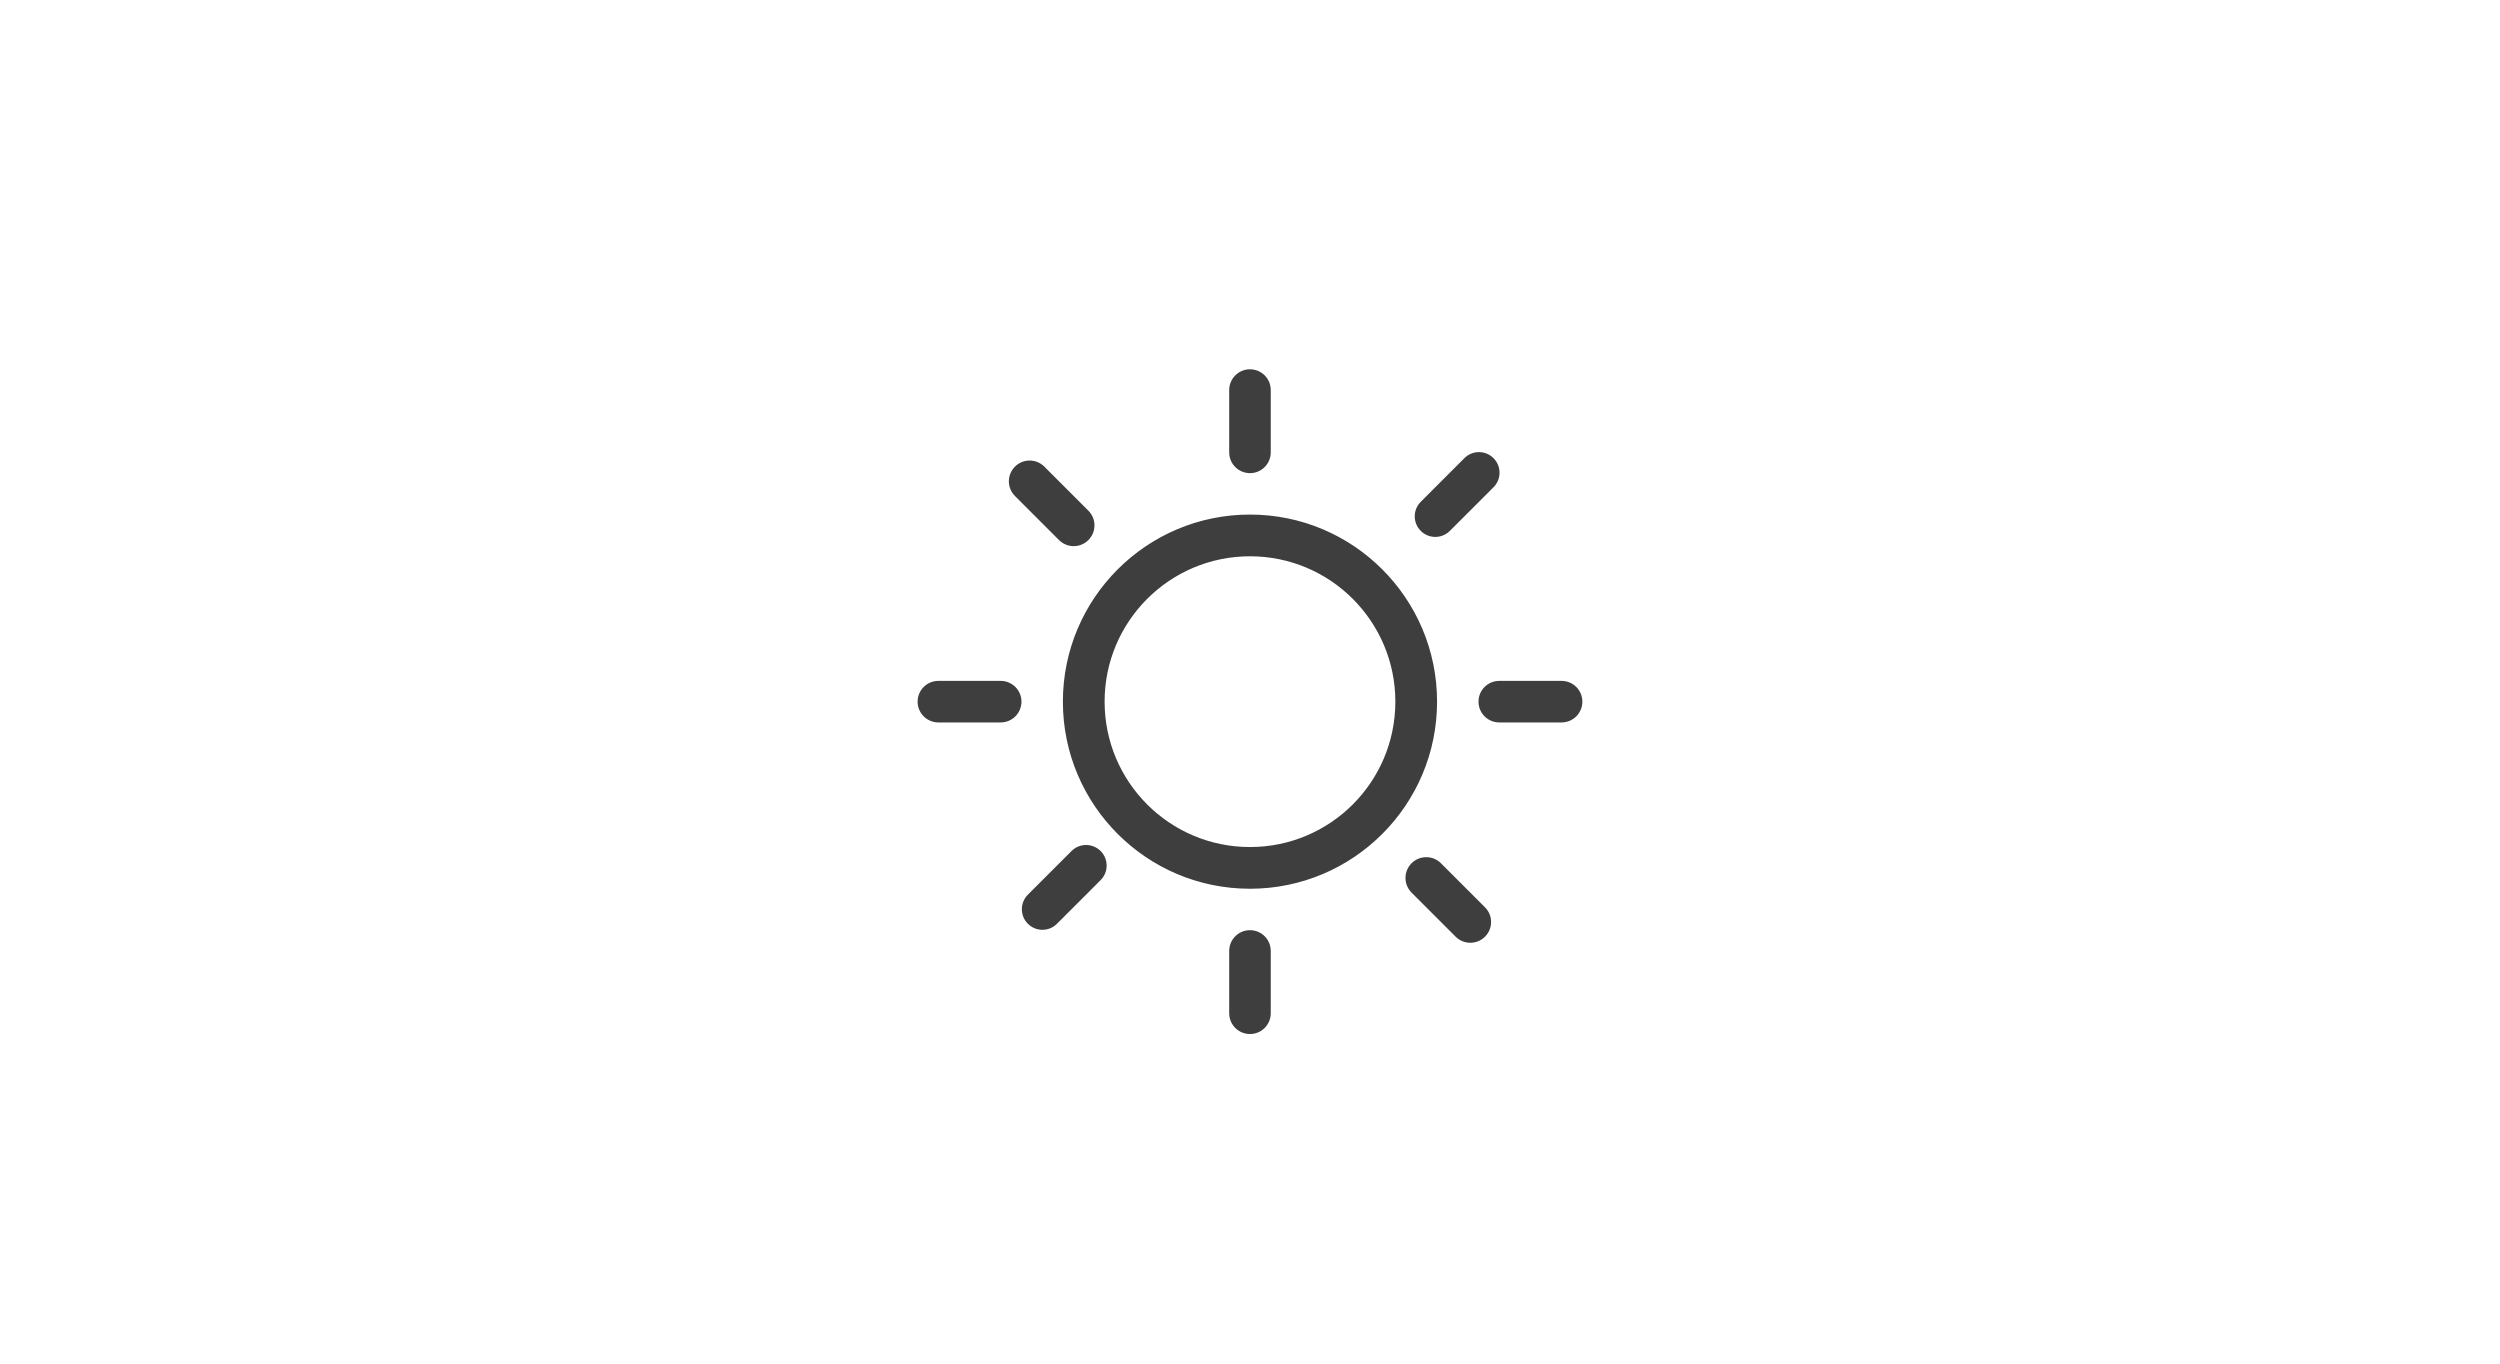 <?xml version="1.0" encoding="utf-8"?>
<!-- Generator: Adobe Illustrator 16.0.0, SVG Export Plug-In . SVG Version: 6.00 Build 0)  -->
<!DOCTYPE svg PUBLIC "-//W3C//DTD SVG 1.1//EN" "http://www.w3.org/Graphics/SVG/1.1/DTD/svg11.dtd">
<svg version="1.1" id="Layer_1" xmlns="http://www.w3.org/2000/svg" xmlns:xlink="http://www.w3.org/1999/xlink" x="0px" y="0px"
	 width="220px" height="120px" viewBox="0 0 220 120" enable-background="new 0 0 220 120" xml:space="preserve">
<g id="_x37__7_">
	<g>
		<path fill="#3E3E3E" d="M93.193,47.526c0.714,0.714,1.871,0.714,2.585,0c0.714-0.714,0.714-1.871,0-2.585l-3.877-3.878
			c-0.714-0.714-1.871-0.714-2.585,0c-0.714,0.714-0.714,1.871,0,2.585L93.193,47.526z M109.998,41.637
			c1.011,0,1.828-0.818,1.828-1.828v-5.484c0-1.01-0.817-1.828-1.828-1.828c-1.01,0-1.828,0.818-1.828,1.828v5.484
			C108.17,40.819,108.988,41.637,109.998,41.637z M127.587,46.718l3.842-3.84c0.707-0.708,0.707-1.855,0-2.562s-1.854-0.707-2.562,0
			l-3.84,3.842c-0.707,0.707-0.707,1.853,0,2.56C125.733,47.426,126.88,47.426,127.587,46.718z M88.061,59.918h-5.484
			c-1.01,0-1.828,0.818-1.828,1.828c0,1.011,0.818,1.828,1.828,1.828h5.484c1.01,0,1.828-0.817,1.828-1.828
			C89.889,60.736,89.071,59.918,88.061,59.918z M109.998,45.282c-9.092,0-16.464,7.372-16.464,16.464
			c0,9.093,7.372,16.464,16.464,16.464c9.093,0,16.464-7.371,16.464-16.464C126.462,52.654,119.091,45.282,109.998,45.282z
			 M109.998,74.539c-7.066,0-12.793-5.727-12.793-12.793c0-7.066,5.728-12.793,12.793-12.793c7.066,0,12.793,5.728,12.793,12.793
			C122.791,68.812,117.064,74.539,109.998,74.539z M94.295,74.89l-3.842,3.842c-0.707,0.707-0.707,1.853,0,2.56
			c0.707,0.707,1.854,0.707,2.56,0l3.842-3.842c0.707-0.707,0.707-1.853,0-2.56S95.002,74.183,94.295,74.89z M137.42,59.918h-5.484
			c-1.011,0-1.828,0.818-1.828,1.828c0,1.011,0.817,1.828,1.828,1.828h5.484c1.011,0,1.828-0.817,1.828-1.828
			C139.248,60.736,138.431,59.918,137.42,59.918z M126.803,75.966c-0.714-0.714-1.871-0.714-2.585,0s-0.714,1.871,0,2.585
			l3.878,3.878c0.714,0.714,1.871,0.714,2.585,0c0.714-0.713,0.714-1.871,0-2.585L126.803,75.966z M109.998,81.855
			c-1.01,0-1.828,0.817-1.828,1.828v5.484c0,1.011,0.818,1.828,1.828,1.828c1.011,0,1.828-0.817,1.828-1.828v-5.484
			C111.826,82.673,111.009,81.855,109.998,81.855z"/>
	</g>
</g>
</svg>
